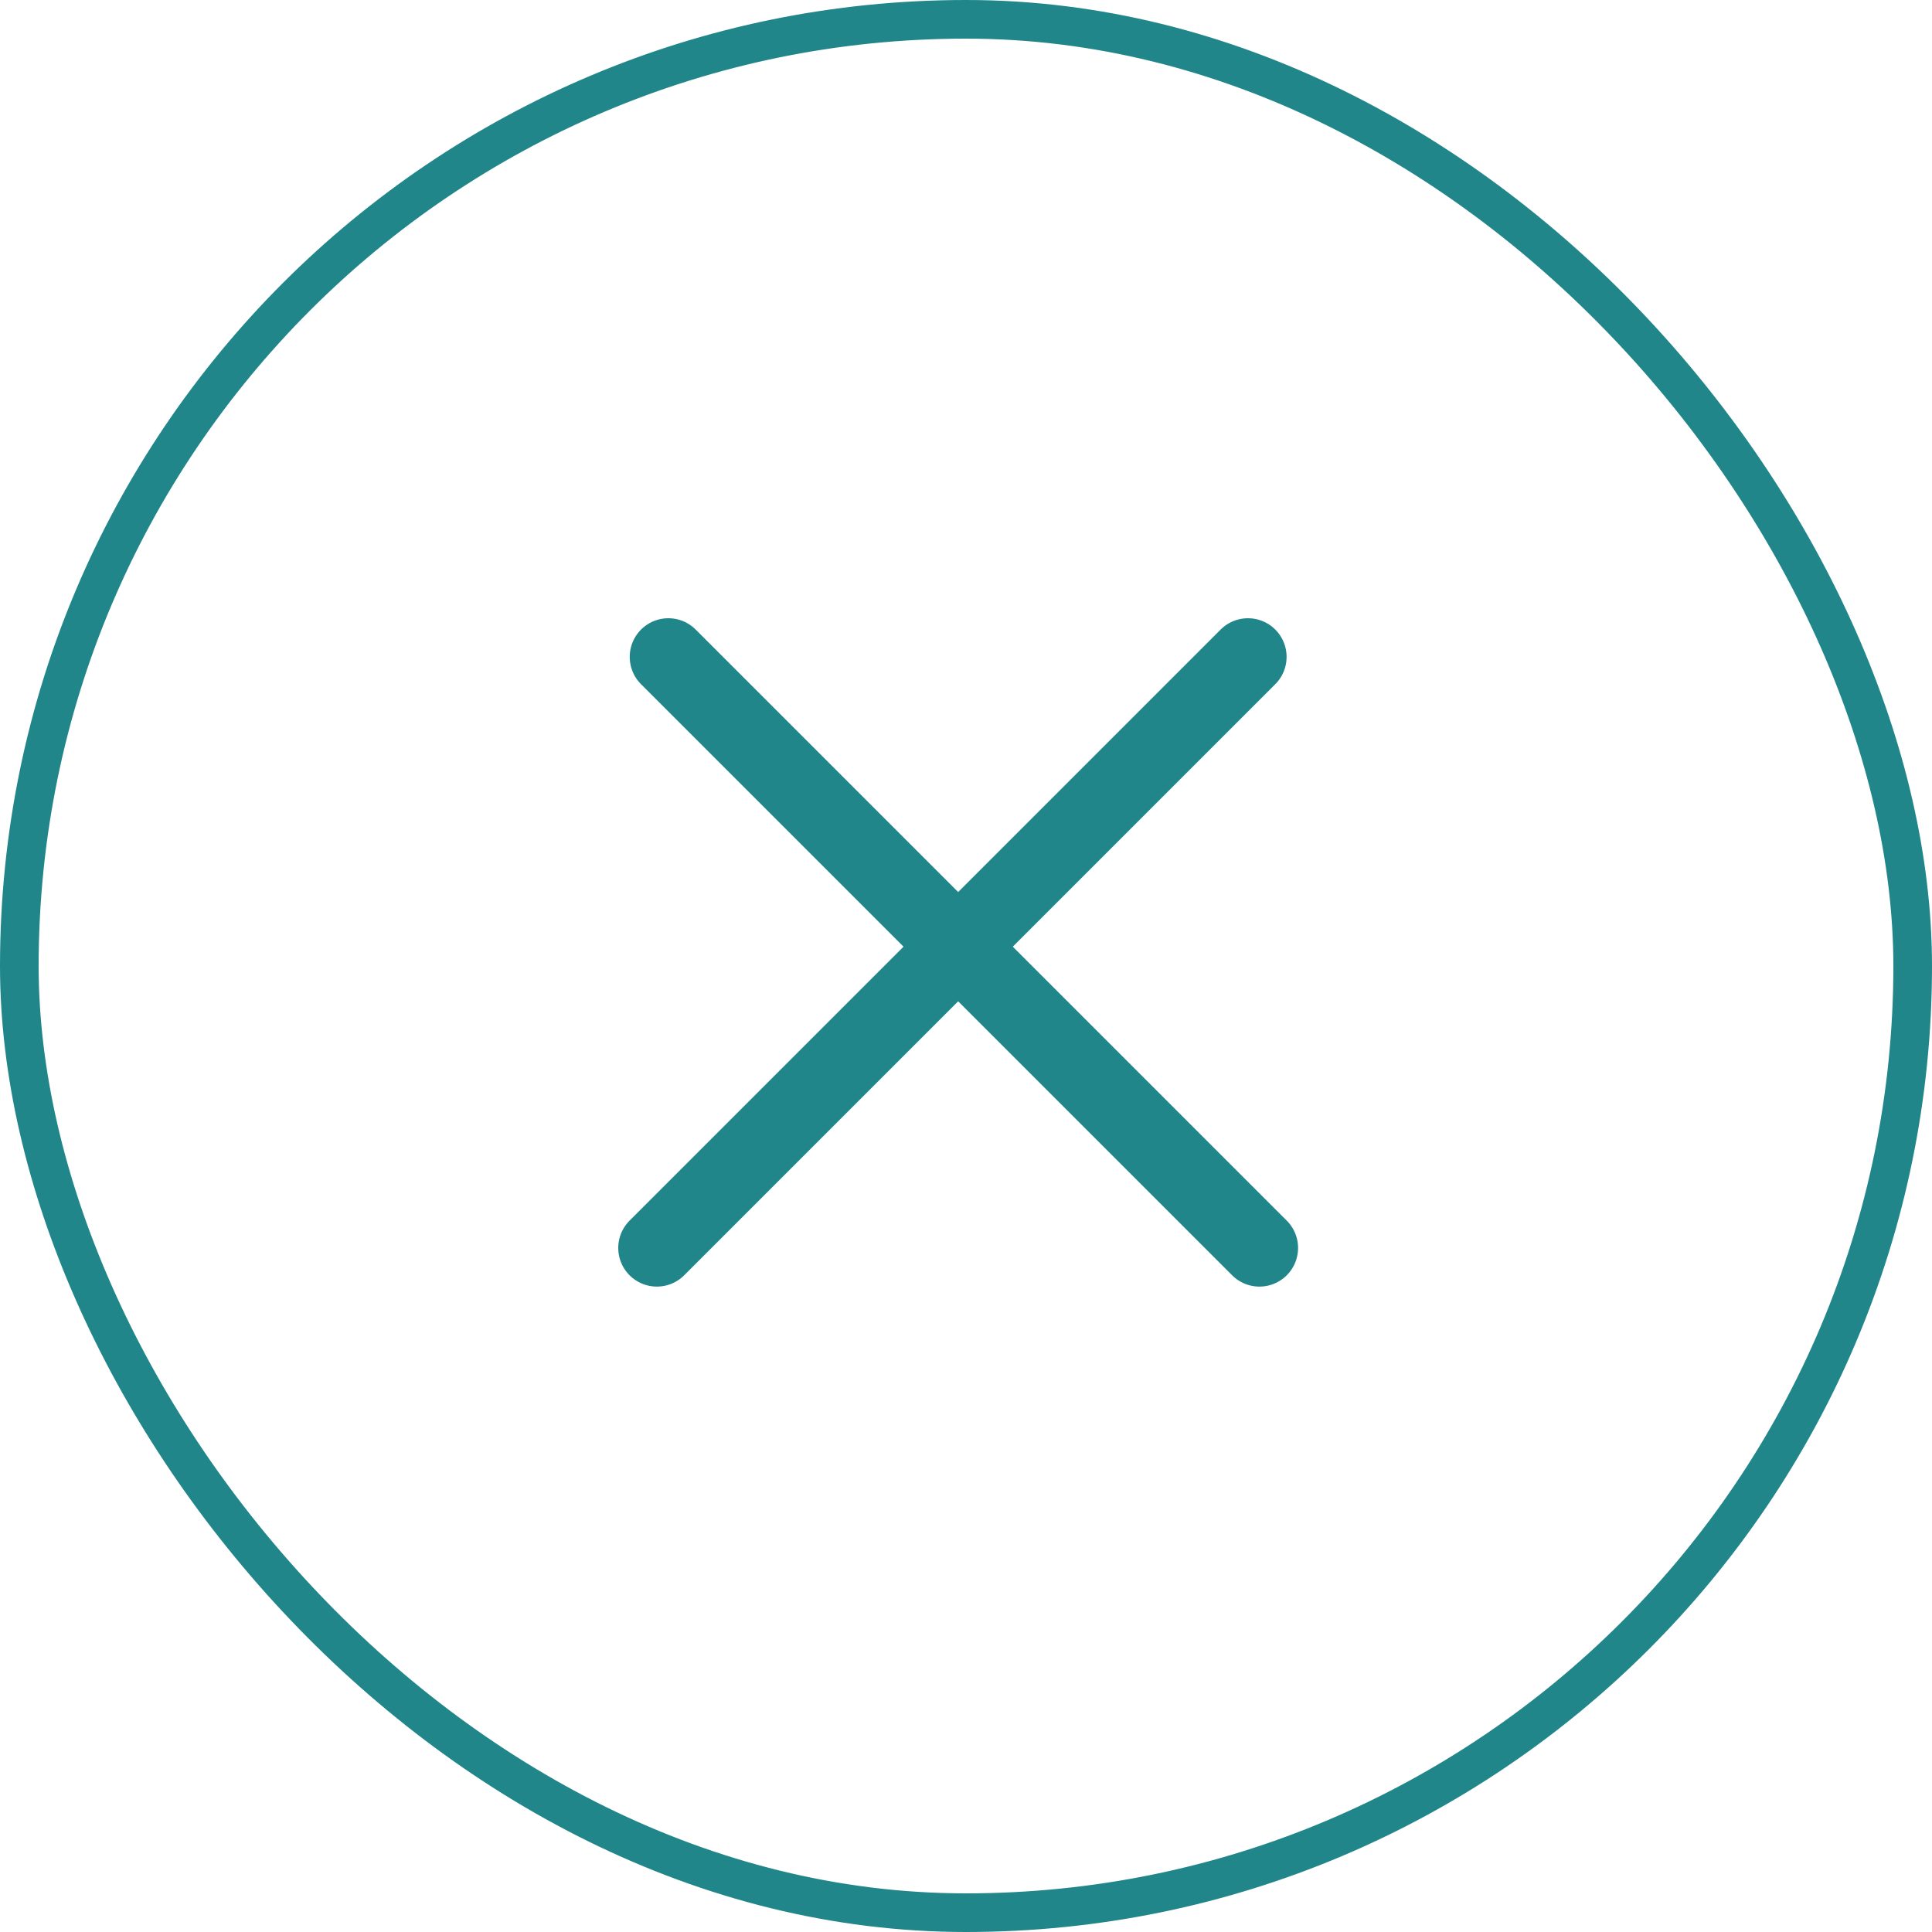 <?xml version="1.0" encoding="UTF-8"?> <svg xmlns="http://www.w3.org/2000/svg" width="50" height="50" viewBox="0 0 50 50" fill="none"><rect x="0.5" y="0.5" width="49" height="49" rx="24.5" stroke="#218689"></rect><path d="M32.297 17L17 32.297" stroke="#218689" stroke-width="2" stroke-linecap="round" stroke-linejoin="round"></path><path d="M17.297 17L32.594 32.297" stroke="#218689" stroke-width="2" stroke-linecap="round" stroke-linejoin="round"></path></svg> 
